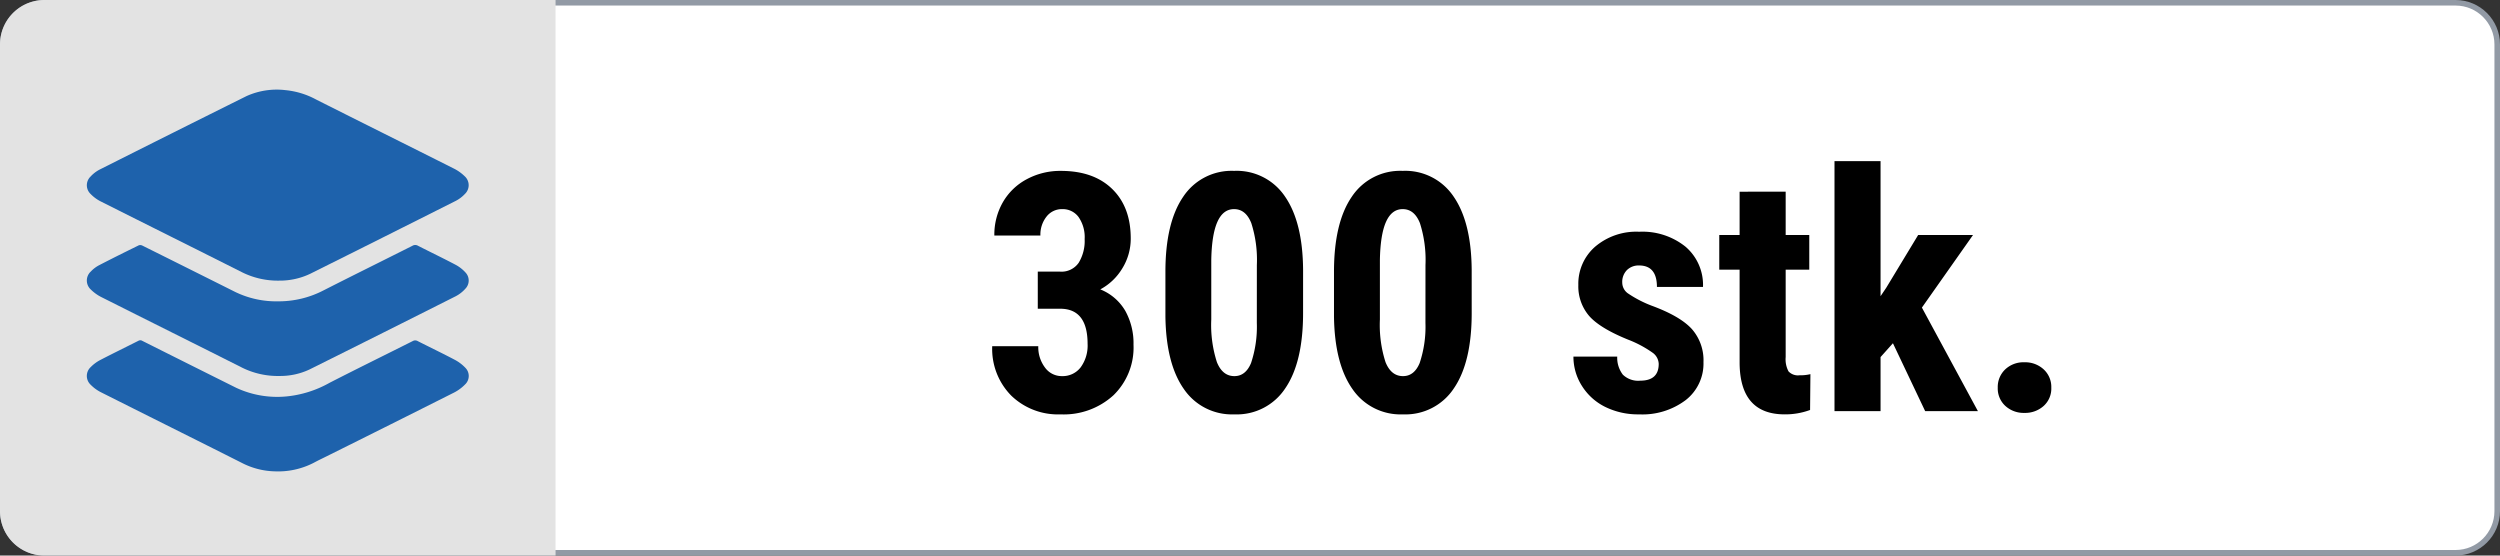 <svg xmlns="http://www.w3.org/2000/svg" xmlns:xlink="http://www.w3.org/1999/xlink" width="450" height="100" viewBox="0 0 450 100">
  <rect x="0" y="0" width="450" height="100" fill="#333333" stroke="none"/>
  <defs>
    <clipPath id="clip-path">
      <rect id="Rectangle_230" data-name="Rectangle 230" width="68.741" height="68.679" fill="#1e62ac"/>
    </clipPath>
    <clipPath id="clip-_300qty">
      <rect width="450" height="100"/>
    </clipPath>
  </defs>
  <g id="_300qty" data-name="300qty" clip-path="url(#clip-_300qty)">
    <g id="Path_4911" data-name="Path 4911" fill="#fff">
      <path d="M 442 99.5 L 8 99.5 C 3.865 99.5 0.5 96.135 0.5 92 L 0.5 8 C 0.5 3.865 3.865 0.5 8 0.5 L 442 0.5 C 446.135 0.5 449.5 3.865 449.5 8 L 449.5 92 C 449.5 96.135 446.135 99.5 442 99.5 Z" stroke="none"/>
      <path d="M 8 1 C 4.14 1 1 4.14 1 8 L 1 92 C 1 95.86 4.14 99 8 99 L 442 99 C 445.86 99 449 95.86 449 92 L 449 8 C 449 4.14 445.86 1 442 1 L 8 1 M 8 0 L 442 0 C 446.418 0 450 3.582 450 8 L 450 92 C 450 96.418 446.418 100 442 100 L 8 100 C 3.582 100 0 96.418 0 92 L 0 8 C 0 3.582 3.582 0 8 0 Z" stroke="none" fill="#929aa5"/>
    </g>
    <g id="Component_1_197" data-name="Component 1 – 197">
      <g id="Group_7930" data-name="Group 7930">
        <path id="Rectangle_5" data-name="Rectangle 5" d="M8,0h92a0,0,0,0,1,0,0V100a0,0,0,0,1,0,0H8a8,8,0,0,1-8-8V8A8,8,0,0,1,8,0Z" fill="#e3e3e3"/>
      </g>
      <g id="Group_8104" data-name="Group 8104" transform="translate(15.629 16.161)">
        <g id="Group_8102" data-name="Group 8102" transform="translate(0 0)" clip-path="url(#clip-path)">
          <path id="Path_4471" data-name="Path 4471" d="M34.672,34.351a14.416,14.416,0,0,1-6.721-1.5c-8.483-4.27-16.987-8.5-25.469-12.765A6.8,6.8,0,0,1,.688,18.761a2.16,2.16,0,0,1-.029-3.131,5.956,5.956,0,0,1,1.652-1.272q13.2-6.644,26.438-13.225A13.232,13.232,0,0,1,35.735.061a14.452,14.452,0,0,1,5.482,1.664C49.48,5.888,57.763,10,66.024,14.157a7.807,7.807,0,0,1,1.983,1.4,2.166,2.166,0,0,1,.036,3.2,6,6,0,0,1-1.667,1.255Q53.3,26.594,40.207,33.119a12.676,12.676,0,0,1-5.534,1.233" transform="translate(0.001 0.001)" fill="#1e62ac"/>
          <path id="Path_4472" data-name="Path 4472" d="M34.739,40.029a14.5,14.5,0,0,1-6.792-1.5c-8.422-4.241-16.868-8.438-25.292-12.677A7.478,7.478,0,0,1,.72,24.47a2.187,2.187,0,0,1,0-3.243,5.583,5.583,0,0,1,1.467-1.122c2.375-1.233,4.772-2.419,7.174-3.6a.869.869,0,0,1,.66.068Q18.366,20.726,26.7,24.9a16.911,16.911,0,0,0,7.77,1.693,17.483,17.483,0,0,0,8.013-1.908c5.363-2.728,10.76-5.39,16.135-8.095a.964.964,0,0,1,.988,0c2.253,1.148,4.533,2.244,6.77,3.423a6.592,6.592,0,0,1,1.761,1.367,2.107,2.107,0,0,1,0,2.942,6.078,6.078,0,0,1-1.716,1.346Q53.261,32.3,40.07,38.863a12.294,12.294,0,0,1-5.331,1.166" transform="translate(0.001 11.485)" fill="#1e62ac"/>
          <path id="Path_4473" data-name="Path 4473" d="M33.794,50.149a13.6,13.6,0,0,1-5.852-1.5c-8.448-4.26-16.924-8.47-25.379-12.724a7.064,7.064,0,0,1-1.879-1.37A2.163,2.163,0,0,1,.7,31.384a6.746,6.746,0,0,1,1.715-1.273c2.273-1.183,4.579-2.3,6.864-3.458a.7.7,0,0,1,.716.012Q18.433,30.9,26.883,35.11a17.46,17.46,0,0,0,9.11,1.55A19.7,19.7,0,0,0,43.716,34.2c4.964-2.541,9.972-5,14.953-7.5a.881.881,0,0,1,.9.01c2.209,1.12,4.446,2.193,6.64,3.35a7.323,7.323,0,0,1,1.9,1.424,2.087,2.087,0,0,1-.01,3.01,7.627,7.627,0,0,1-2.029,1.492Q54.662,41.728,43.22,47.415c-.8.4-1.615.781-2.4,1.209a13.979,13.979,0,0,1-7.022,1.525" transform="translate(0 18.531)" fill="#1e62ac"/>
        </g>
      </g>
    </g>
    <path id="Path_4912" data-name="Path 4912" d="M-88.2-25.107h4.014a3.749,3.749,0,0,0,3.354-1.6,7.55,7.55,0,0,0,1.069-4.263,6.354,6.354,0,0,0-1.1-3.97A3.531,3.531,0,0,0-83.8-36.357a3.483,3.483,0,0,0-2.827,1.348,5.2,5.2,0,0,0-1.1,3.4h-8.291A11.719,11.719,0,0,1-94.482-37.6a10.8,10.8,0,0,1,4.307-4.146,12.714,12.714,0,0,1,6.138-1.494q5.889,0,9.229,3.252t3.34,8.906a10.141,10.141,0,0,1-1.509,5.376,10.274,10.274,0,0,1-3.97,3.794,9.124,9.124,0,0,1,4.5,3.867,12.036,12.036,0,0,1,1.479,6.094A11.963,11.963,0,0,1-74.59-2.842,13.255,13.255,0,0,1-84.1.586,12.084,12.084,0,0,1-92.988-2.8,11.966,11.966,0,0,1-96.4-11.689h8.291a6.084,6.084,0,0,0,1.2,3.838A3.7,3.7,0,0,0-83.862-6.3a4.076,4.076,0,0,0,3.384-1.582A6.633,6.633,0,0,0-79.233-12.1q0-6.3-4.893-6.328H-88.2Zm47.754,7.471q0,8.848-3.208,13.535A10.434,10.434,0,0,1-52.808.586,10.47,10.47,0,0,1-61.9-3.97q-3.208-4.556-3.325-13.052v-8.057q0-8.818,3.193-13.491a10.435,10.435,0,0,1,9.17-4.673,10.464,10.464,0,0,1,9.17,4.629Q-40.5-33.984-40.444-25.4Zm-8.32-8.643a21.712,21.712,0,0,0-1-7.559q-1-2.52-3.105-2.52-3.955,0-4.1,9.229v10.635a21.865,21.865,0,0,0,1.011,7.676q1.011,2.52,3.149,2.52,2.021,0,3-2.358a20.575,20.575,0,0,0,1.04-7.222Zm38.672,8.643q0,8.848-3.208,13.535A10.434,10.434,0,0,1-22.456.586a10.47,10.47,0,0,1-9.1-4.556q-3.208-4.556-3.325-13.052v-8.057q0-8.818,3.193-13.491a10.435,10.435,0,0,1,9.17-4.673,10.464,10.464,0,0,1,9.17,4.629q3.193,4.629,3.252,13.213Zm-8.32-8.643a21.712,21.712,0,0,0-1-7.559q-1-2.52-3.105-2.52-3.955,0-4.1,9.229v10.635a21.865,21.865,0,0,0,1.011,7.676q1.011,2.52,3.149,2.52,2.021,0,3-2.358a20.575,20.575,0,0,0,1.04-7.222ZM23.569-8.5a2.589,2.589,0,0,0-1.011-1.948,19.96,19.96,0,0,0-4.5-2.417q-5.127-2.08-7.046-4.307A8.182,8.182,0,0,1,9.1-22.705a8.851,8.851,0,0,1,3-6.87,11.421,11.421,0,0,1,7.954-2.71,12.365,12.365,0,0,1,8.35,2.7,9.058,9.058,0,0,1,3.135,7.236H23.247q0-3.867-3.223-3.867a2.993,2.993,0,0,0-2.168.82,3.028,3.028,0,0,0-.85,2.285,2.4,2.4,0,0,0,.938,1.86,20.615,20.615,0,0,0,4.424,2.3q5.068,1.875,7.163,4.175a8.511,8.511,0,0,1,2.095,5.962,8.337,8.337,0,0,1-3.193,6.826A12.929,12.929,0,0,1,20.054.586,13.338,13.338,0,0,1,13.9-.776,10.332,10.332,0,0,1,9.727-4.57,9.767,9.767,0,0,1,8.218-9.814H16.1a5.022,5.022,0,0,0,1.011,3.252,3.961,3.961,0,0,0,3.12,1.084Q23.569-5.479,23.569-8.5Zm22.852-31V-31.7h4.248v6.24H46.421V-9.727a4.634,4.634,0,0,0,.513,2.578,2.317,2.317,0,0,0,1.978.7,7.747,7.747,0,0,0,1.963-.205L50.815-.205a12.913,12.913,0,0,1-4.57.791q-8.027,0-8.115-9.2V-25.459H34.468V-31.7H38.13v-7.793ZM65.728-12.217,63.5-9.727V0H55.21V-45H63.5v24.316l1.025-1.523L70.269-31.7h9.873l-9.2,13.066L81.021,0H71.528Zm18.867,8A4.368,4.368,0,0,1,85.928-7.5,4.784,4.784,0,0,1,89.4-8.789a4.893,4.893,0,0,1,3.457,1.274,4.286,4.286,0,0,1,1.377,3.3,4.208,4.208,0,0,1-1.392,3.3A4.974,4.974,0,0,1,89.4.322a4.873,4.873,0,0,1-3.442-1.26A4.262,4.262,0,0,1,84.595-4.219Z" transform="translate(275 74)"/>
  </g>
</svg>
